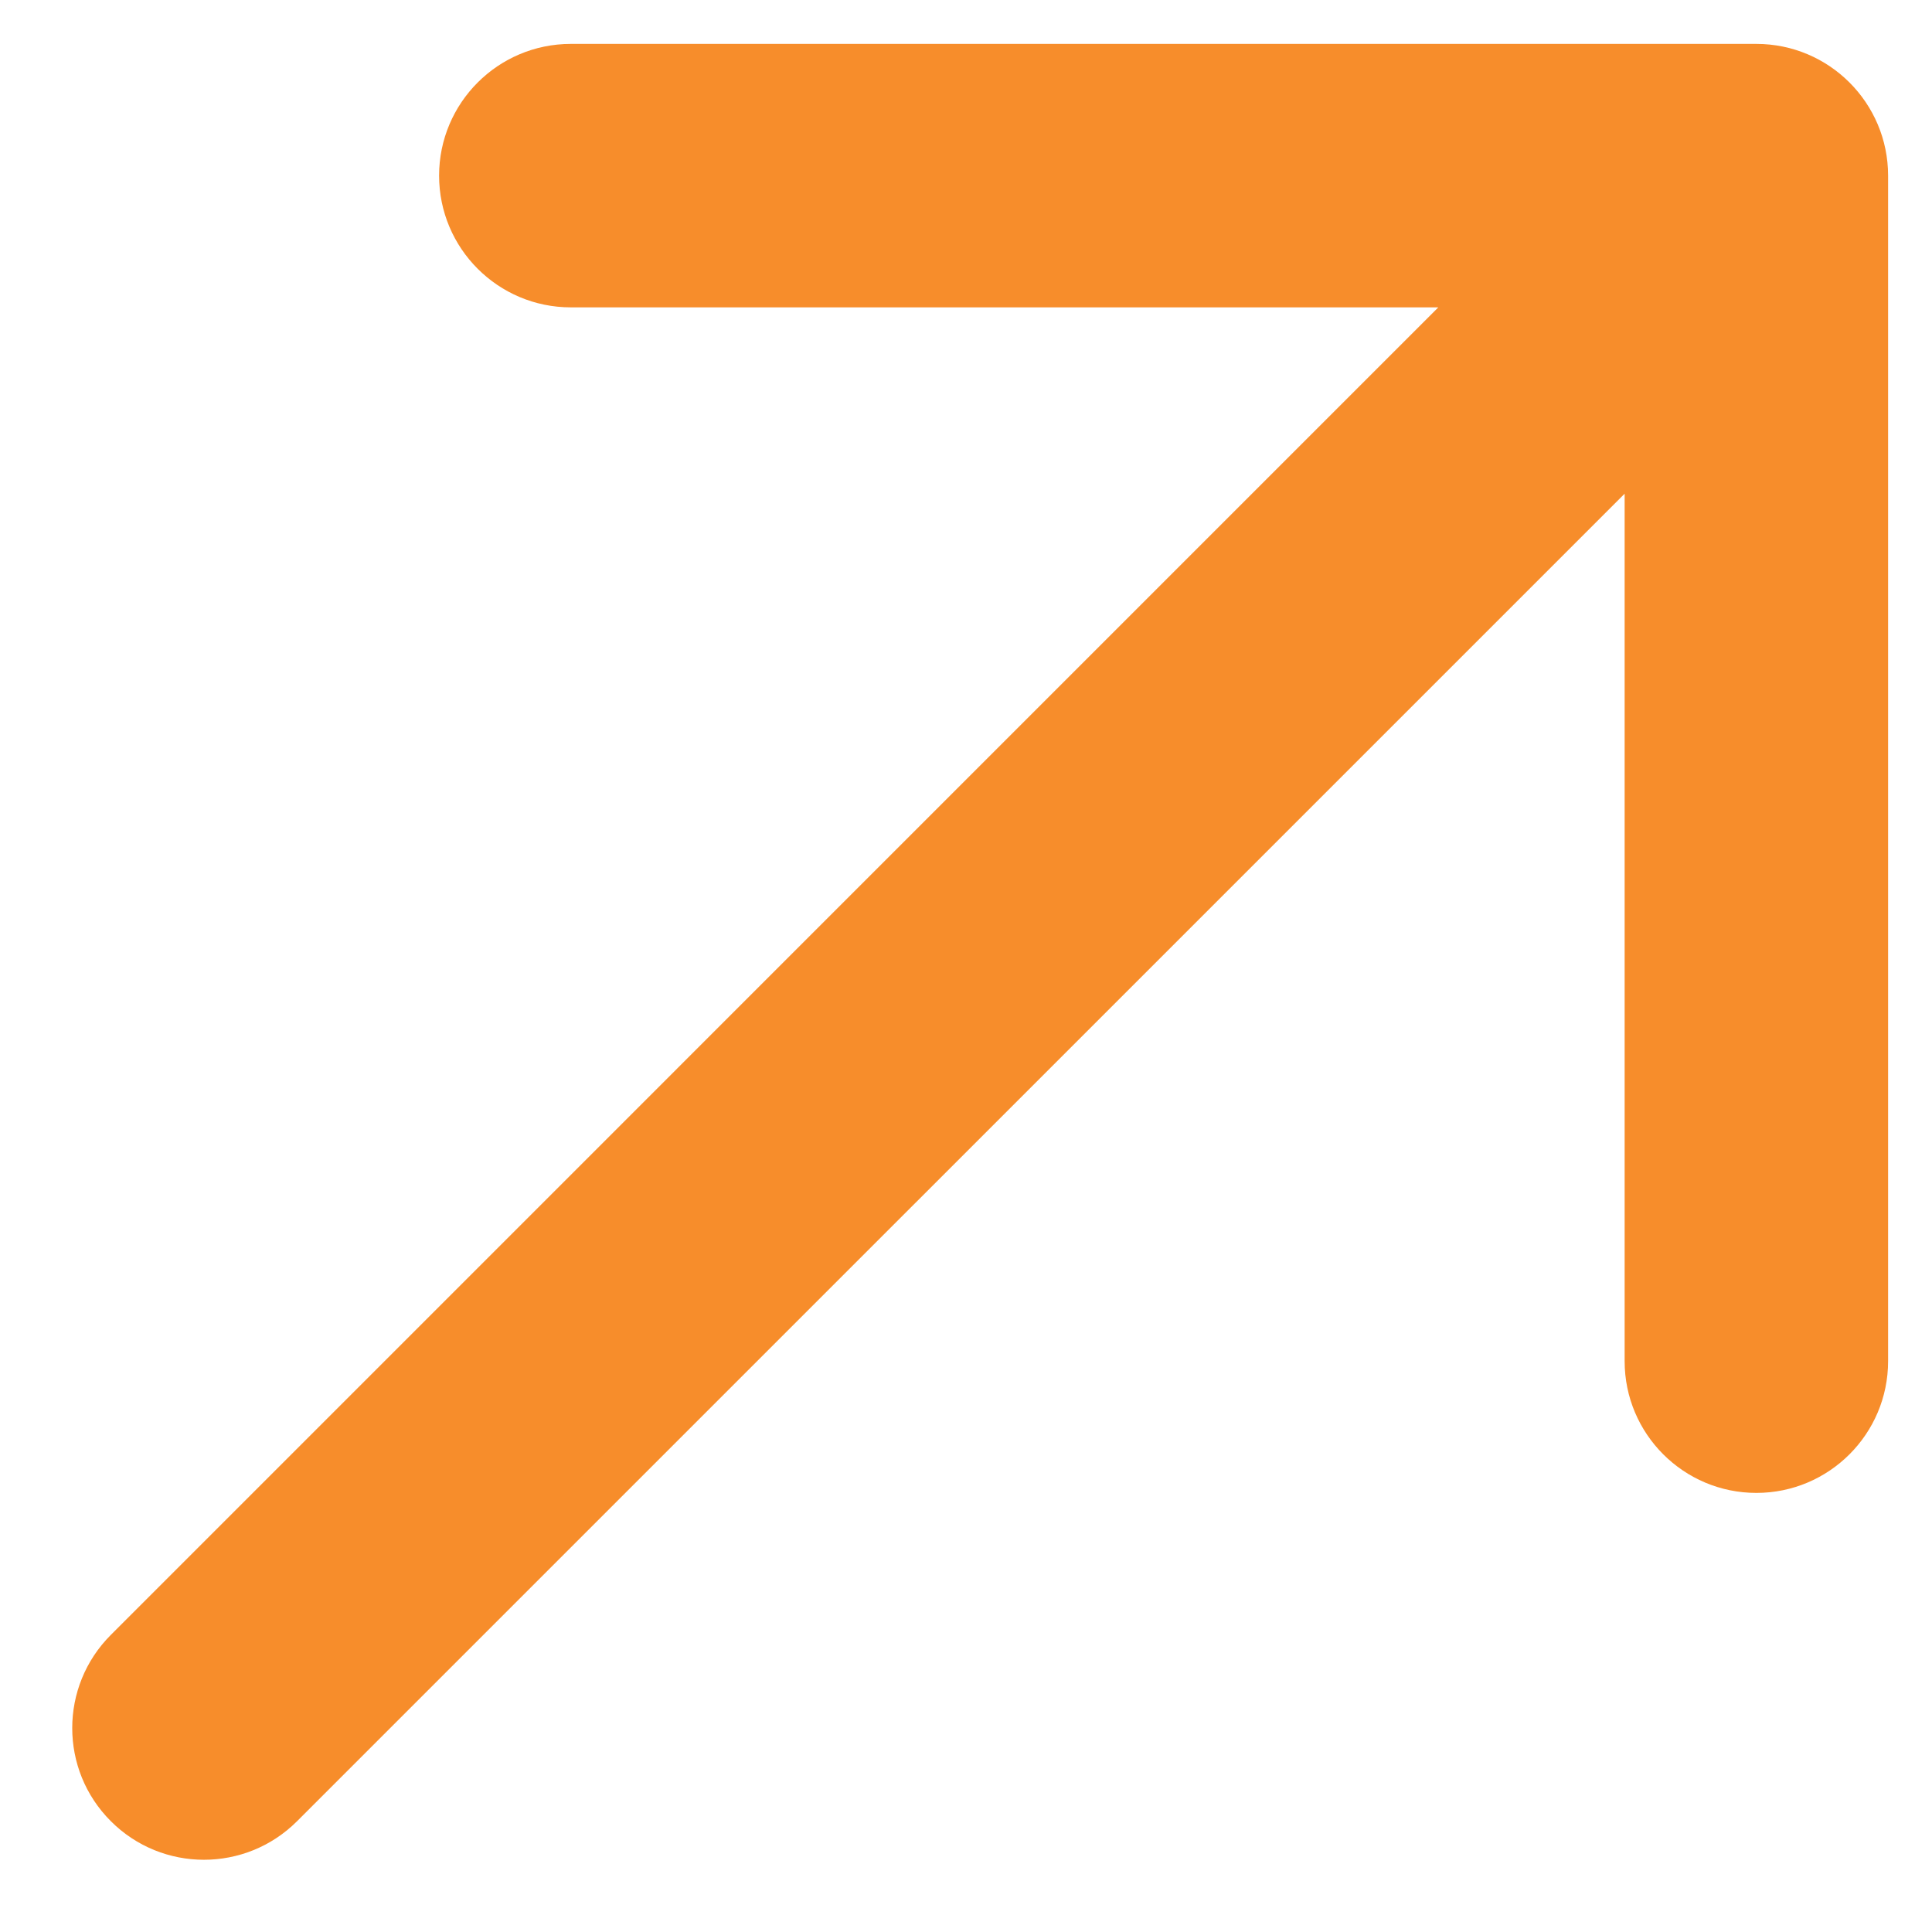 <svg width="22" height="22" viewBox="0 0 22 22" fill="none" xmlns="http://www.w3.org/2000/svg">
<path d="M1.262 18.617C0.676 19.203 0.676 20.153 1.262 20.738C1.847 21.324 2.797 21.324 3.383 20.738L1.262 18.617ZM21.5 2C21.5 1.172 20.828 0.5 20 0.5L6.5 0.5C5.672 0.5 5 1.172 5 2C5 2.828 5.672 3.5 6.5 3.5L18.5 3.5L18.5 15.5C18.5 16.328 19.172 17 20 17C20.828 17 21.5 16.328 21.5 15.5L21.5 2ZM2.322 19.678L3.383 20.738L21.061 3.061L20 2L18.939 0.939L1.262 18.617L2.322 19.678Z" fill="#F78D2B"/>
</svg>
